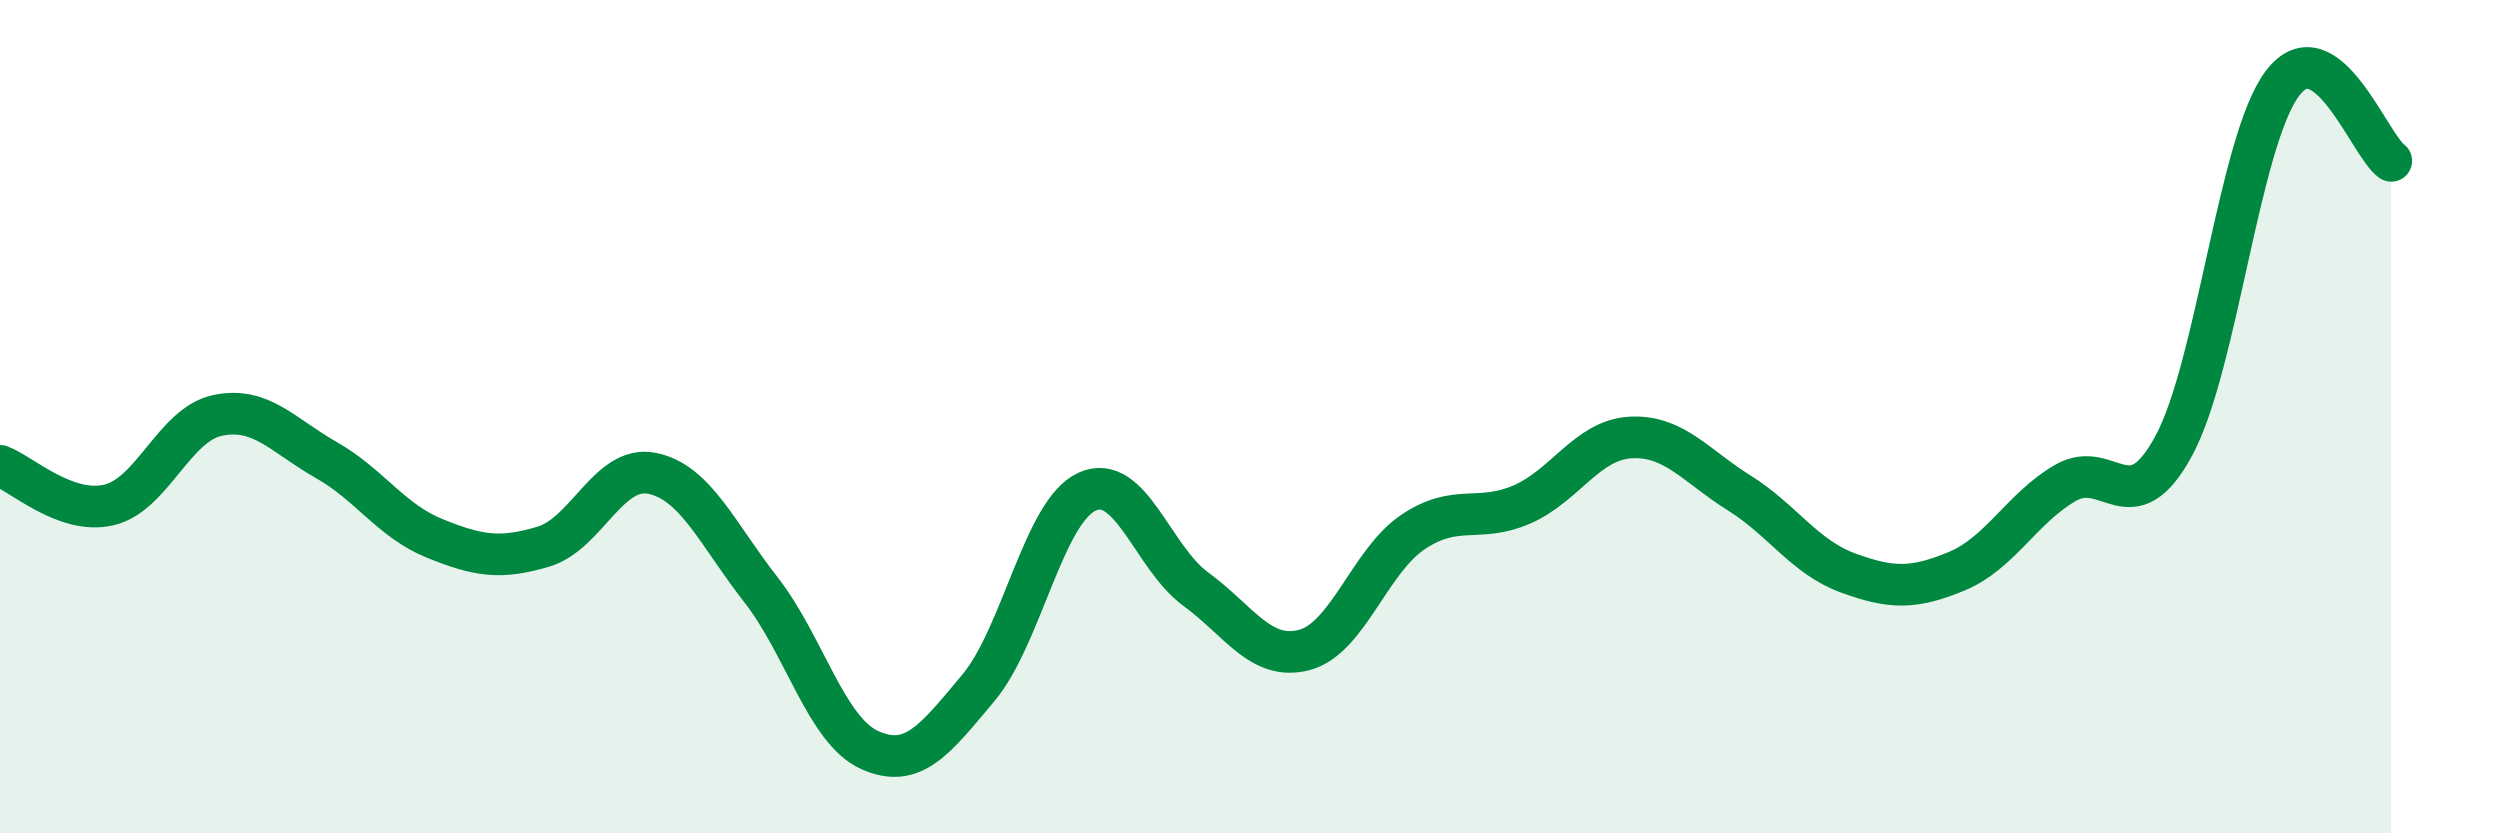 
    <svg width="60" height="20" viewBox="0 0 60 20" xmlns="http://www.w3.org/2000/svg">
      <path
        d="M 0,11.18 C 0.52,11.37 1.57,12.36 2.61,12.12 C 3.65,11.88 4.18,10.19 5.22,9.97 C 6.26,9.75 6.79,10.45 7.83,11.04 C 8.87,11.63 9.39,12.5 10.43,12.92 C 11.47,13.34 12,13.43 13.04,13.12 C 14.08,12.81 14.61,11.15 15.65,11.36 C 16.69,11.57 17.22,12.82 18.26,14.15 C 19.3,15.48 19.83,17.53 20.87,18 C 21.91,18.47 22.44,17.75 23.48,16.51 C 24.52,15.27 25.05,12.27 26.09,11.8 C 27.13,11.33 27.66,13.38 28.7,14.14 C 29.74,14.9 30.26,15.87 31.3,15.6 C 32.34,15.33 32.87,13.47 33.91,12.77 C 34.95,12.07 35.48,12.56 36.52,12.11 C 37.56,11.66 38.09,10.56 39.13,10.5 C 40.17,10.44 40.7,11.18 41.74,11.83 C 42.78,12.48 43.31,13.37 44.35,13.75 C 45.39,14.13 45.92,14.14 46.96,13.71 C 48,13.28 48.53,12.19 49.57,11.59 C 50.61,10.99 51.13,12.62 52.17,10.7 C 53.21,8.78 53.74,3.37 54.78,2 C 55.82,0.63 56.87,3.49 57.39,3.86L57.39 20L0 20Z"
        fill="#008740"
        opacity="0.1"
        stroke-linecap="round"
        stroke-linejoin="round"
      />
      <path
        d="M 0,11.18 C 0.52,11.37 1.57,12.36 2.61,12.12 C 3.65,11.88 4.18,10.19 5.22,9.97 C 6.26,9.75 6.79,10.45 7.83,11.04 C 8.87,11.63 9.39,12.5 10.43,12.92 C 11.47,13.34 12,13.43 13.04,13.12 C 14.08,12.81 14.61,11.15 15.65,11.36 C 16.69,11.57 17.22,12.82 18.26,14.15 C 19.3,15.48 19.83,17.53 20.87,18 C 21.91,18.47 22.44,17.75 23.48,16.51 C 24.52,15.27 25.05,12.27 26.09,11.8 C 27.13,11.33 27.66,13.38 28.7,14.14 C 29.74,14.9 30.26,15.87 31.3,15.6 C 32.34,15.33 32.87,13.47 33.91,12.77 C 34.95,12.07 35.48,12.56 36.52,12.11 C 37.56,11.66 38.09,10.56 39.13,10.5 C 40.17,10.44 40.7,11.18 41.74,11.83 C 42.78,12.48 43.31,13.37 44.35,13.75 C 45.39,14.13 45.92,14.14 46.96,13.71 C 48,13.28 48.53,12.19 49.57,11.59 C 50.61,10.99 51.13,12.62 52.17,10.7 C 53.21,8.78 53.74,3.37 54.78,2 C 55.82,0.63 56.87,3.49 57.39,3.86"
        stroke="#008740"
        stroke-width="1"
        fill="none"
        stroke-linecap="round"
        stroke-linejoin="round"
      />
    </svg>
  